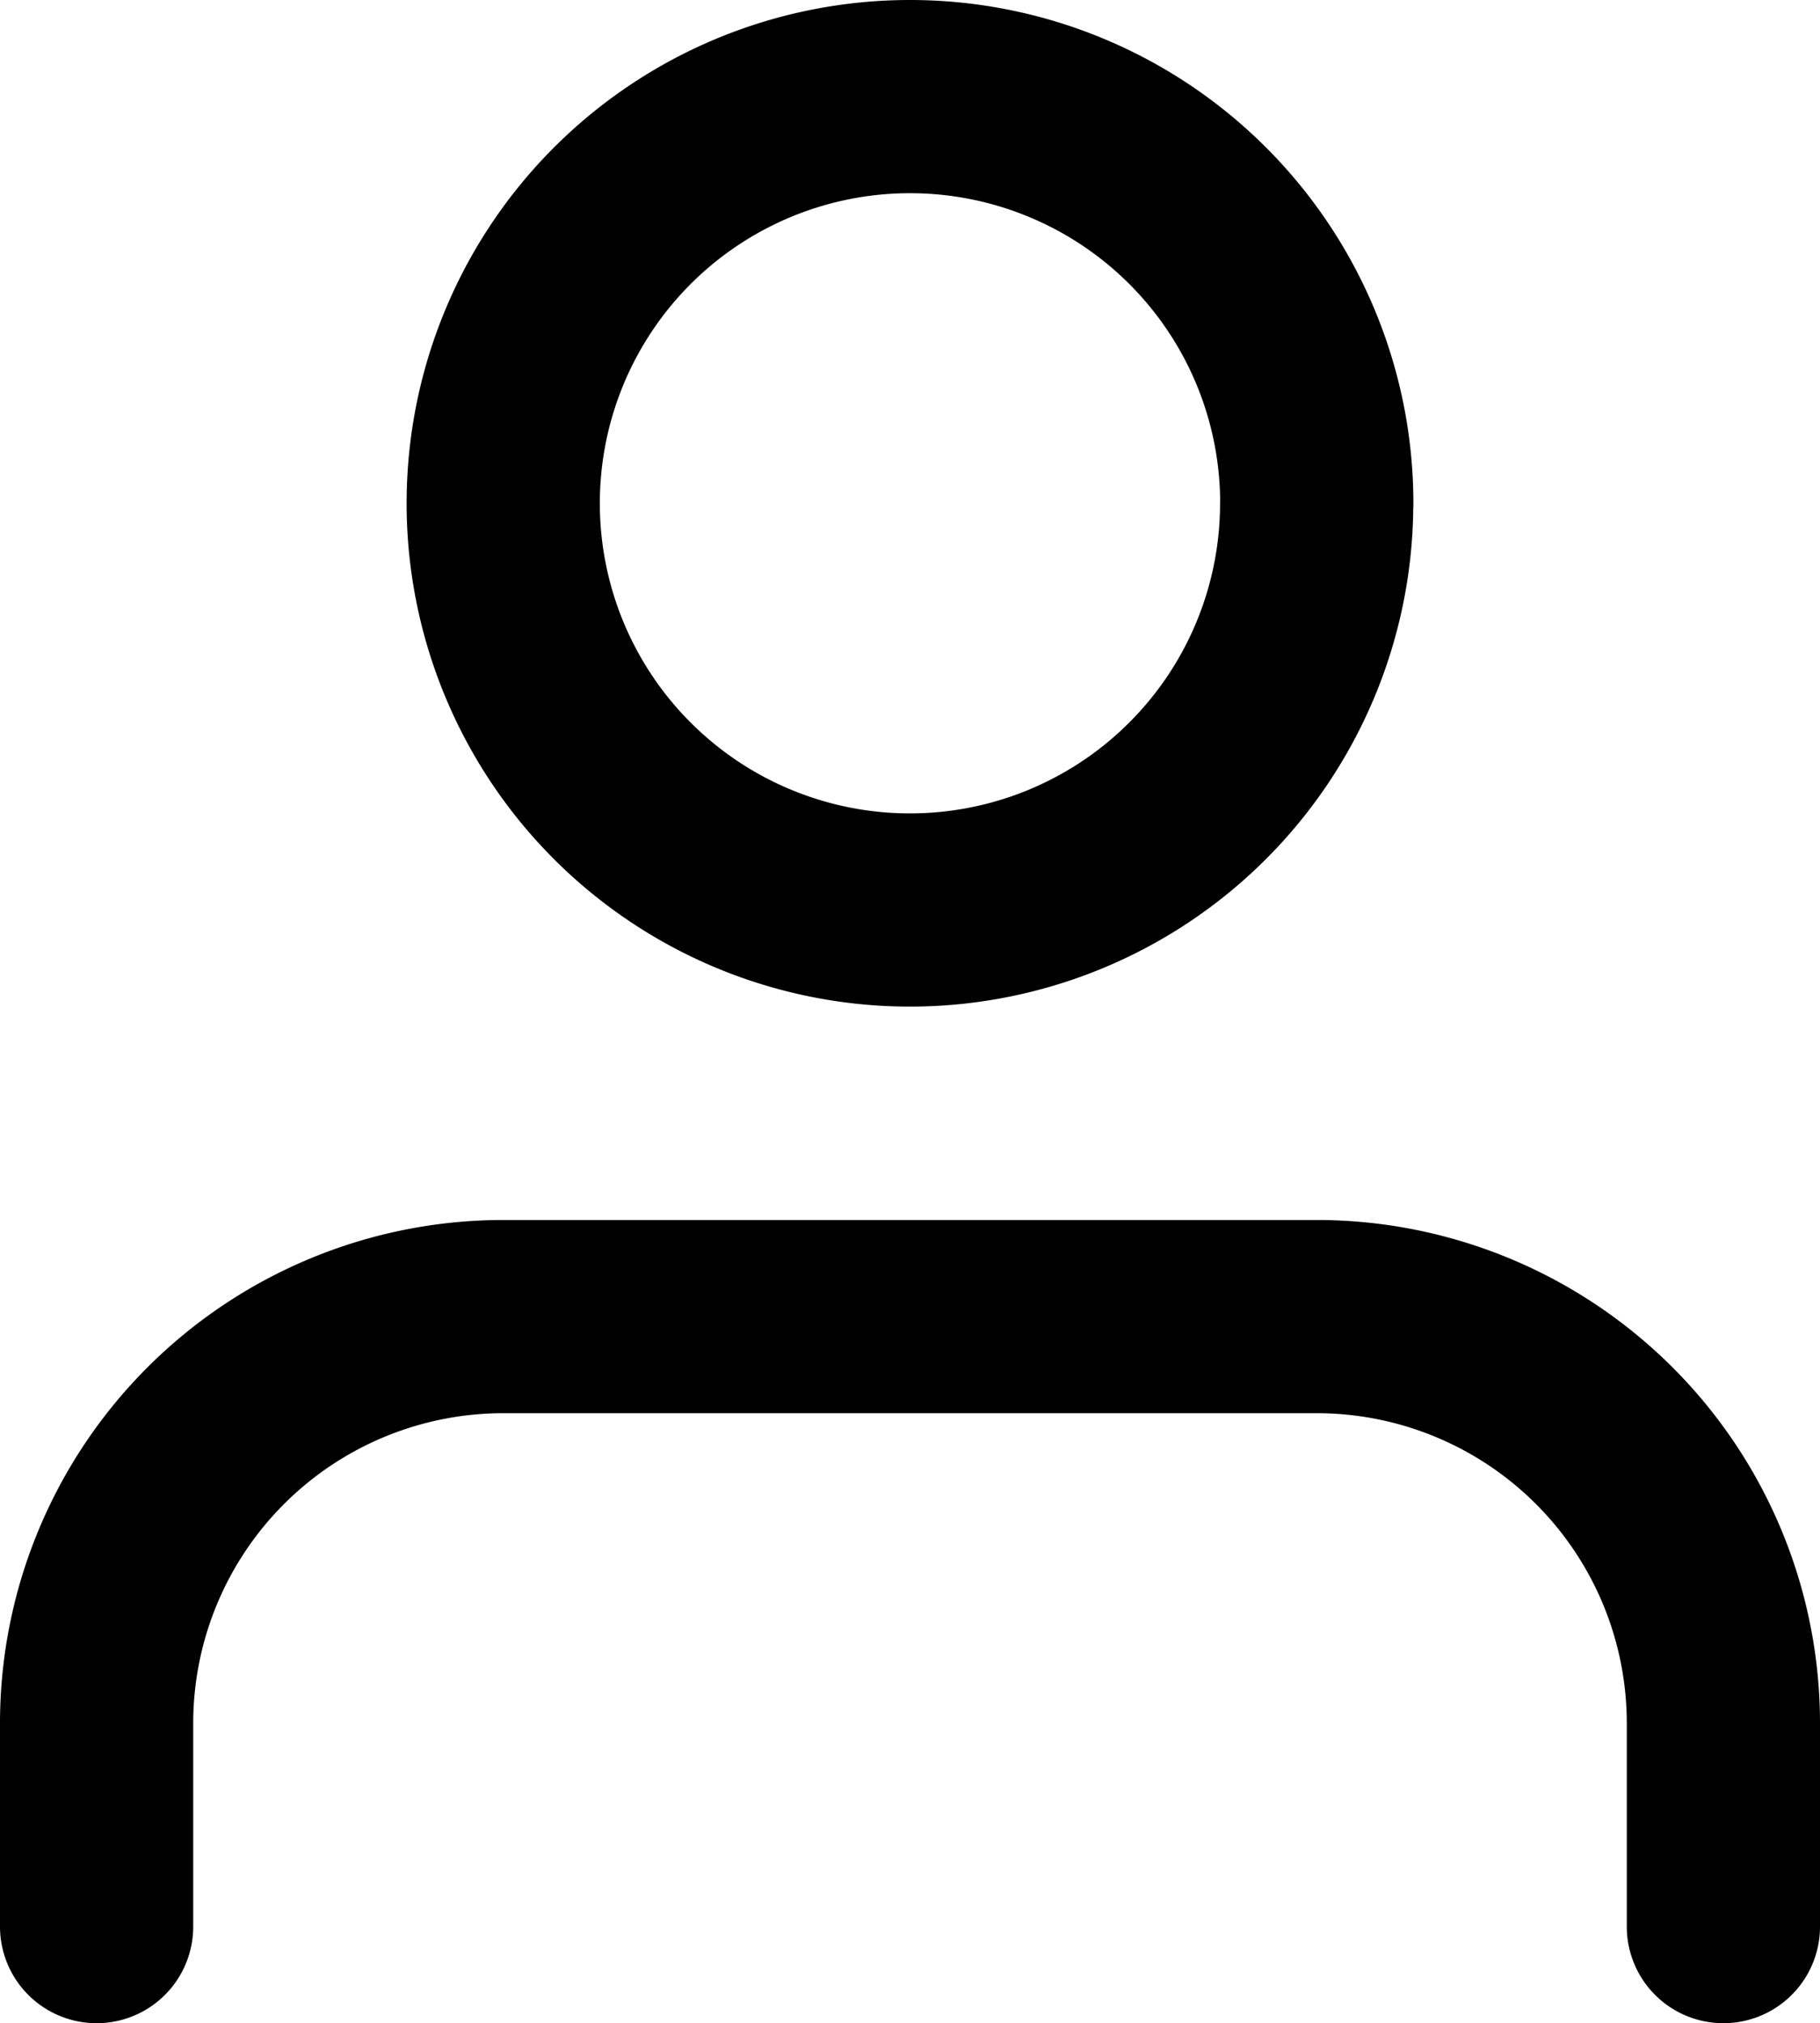 <?xml version="1.0" encoding="UTF-8"?>
<svg xmlns="http://www.w3.org/2000/svg" width="16.955" height="18.849" viewBox="0 0 16.955 18.849">
  <g id="Icon_feather-user" data-name="Icon feather-user" transform="translate(0.9 0.9)">
    <path id="Tracé_45" data-name="Tracé 45" d="M21.155,28.183V26.289A3.789,3.789,0,0,0,17.366,22.5H9.789A3.789,3.789,0,0,0,6,26.289v1.894" transform="translate(-6 -11.134)" fill="none" stroke="#000" stroke-linecap="round" stroke-linejoin="round" stroke-width="1.8"></path>
    <path id="Tracé_46" data-name="Tracé 46" d="M19.577,8.289A3.789,3.789,0,1,1,15.789,4.5a3.789,3.789,0,0,1,3.789,3.789Z" transform="translate(-8.211 -4.5)" fill="none" stroke="#000" stroke-linecap="round" stroke-linejoin="round" stroke-width="1.8"></path>
  </g>
</svg>
